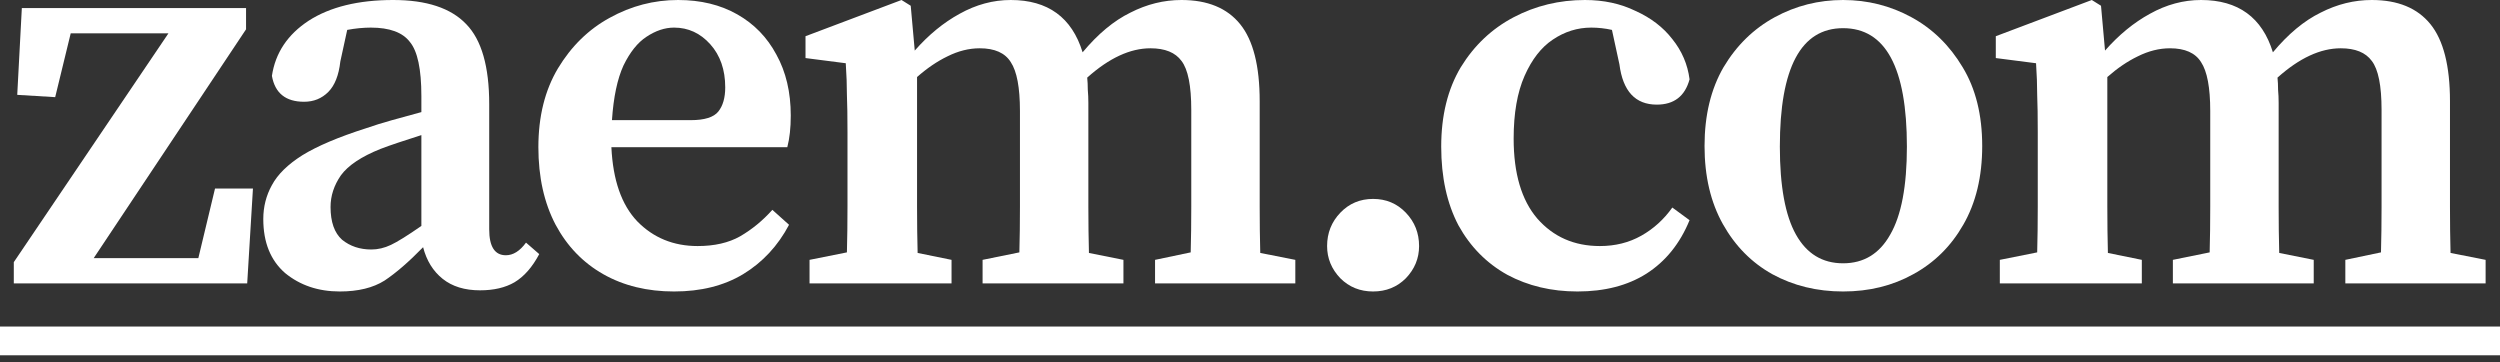 <?xml version="1.0" encoding="utf-8"?>
<svg xmlns="http://www.w3.org/2000/svg" fill="none" height="100%" overflow="visible" preserveAspectRatio="none" style="display: block;" viewBox="0 0 200 29" width="100%">
<rect x="0" y="0" width="200" height="29" fill="#333333" stroke="none"/>
<g id="zaem.com">
<path d="M0 26.123H200V28.423H0V26.123Z" fill="white" id="Vector"/>
<path d="M159.986 22.674V20.788L162.975 20.19C163.006 19.056 163.021 17.829 163.021 16.511C163.021 15.162 163.021 13.997 163.021 13.016V10.578C163.021 9.321 163.006 8.324 162.975 7.589C162.975 6.822 162.945 5.979 162.884 5.059L159.664 4.645V2.897L167.345 0L168.081 0.46L168.402 4.047C169.506 2.79 170.702 1.809 171.99 1.104C173.308 0.368 174.673 0 176.083 0C179.057 0 180.974 1.395 181.832 4.185C183.059 2.714 184.331 1.656 185.649 1.012C186.968 0.337 188.332 0 189.743 0C191.828 0 193.391 0.644 194.434 1.932C195.476 3.219 195.998 5.274 195.998 8.095V13.016C195.998 14.058 195.998 15.239 195.998 16.557C195.998 17.845 196.013 19.071 196.044 20.236L198.849 20.788V22.674H187.627V20.788L190.479 20.19C190.509 19.056 190.525 17.845 190.525 16.557C190.525 15.239 190.525 14.058 190.525 13.016V8.784C190.525 6.853 190.264 5.55 189.743 4.875C189.252 4.201 188.424 3.863 187.259 3.863C185.634 3.863 183.948 4.645 182.2 6.209C182.231 6.515 182.246 6.837 182.246 7.175C182.277 7.512 182.292 7.865 182.292 8.232V13.016C182.292 14.058 182.292 15.239 182.292 16.557C182.292 17.845 182.307 19.071 182.338 20.236L185.098 20.788V22.674H173.83V20.788L176.773 20.19C176.804 19.056 176.819 17.845 176.819 16.557C176.819 15.239 176.819 14.058 176.819 13.016V8.876C176.819 7.006 176.574 5.703 176.083 4.967C175.623 4.231 174.795 3.863 173.6 3.863C172.741 3.863 171.883 4.078 171.024 4.507C170.196 4.906 169.384 5.458 168.586 6.163V13.016C168.586 14.027 168.586 15.193 168.586 16.511C168.586 17.829 168.602 19.071 168.632 20.236L171.346 20.788V22.674H159.986Z" fill="white" id="Vector_2"/>
<path d="M147.447 23.318C145.362 23.318 143.477 22.858 141.79 21.938C140.135 21.018 138.816 19.684 137.835 17.937C136.854 16.189 136.363 14.104 136.363 11.682C136.363 9.229 136.869 7.129 137.881 5.381C138.923 3.633 140.288 2.3 141.974 1.38C143.661 0.46 145.485 0 147.447 0C149.41 0 151.234 0.46 152.92 1.38C154.607 2.3 155.971 3.633 157.014 5.381C158.056 7.098 158.577 9.198 158.577 11.682C158.577 14.135 158.071 16.235 157.06 17.983C156.078 19.7 154.745 21.018 153.058 21.938C151.403 22.858 149.532 23.318 147.447 23.318ZM147.447 21.064C149.103 21.064 150.36 20.298 151.219 18.765C152.108 17.232 152.552 14.886 152.552 11.728C152.552 5.412 150.851 2.254 147.447 2.254C144.075 2.254 142.388 5.412 142.388 11.728C142.388 14.886 142.817 17.232 143.676 18.765C144.534 20.298 145.792 21.064 147.447 21.064Z" fill="white" id="Vector_3"/>
<path d="M126.197 23.318C124.112 23.318 122.242 22.873 120.586 21.984C118.93 21.064 117.627 19.746 116.677 18.029C115.757 16.281 115.297 14.181 115.297 11.728C115.297 9.244 115.818 7.129 116.861 5.381C117.934 3.633 119.344 2.3 121.092 1.38C122.84 0.46 124.741 0 126.795 0C128.297 0 129.646 0.291 130.842 0.874C132.069 1.426 133.05 2.177 133.786 3.127C134.552 4.078 135.012 5.151 135.165 6.347C134.797 7.696 133.924 8.37 132.544 8.37C130.827 8.37 129.83 7.297 129.554 5.151L128.956 2.392C128.68 2.33 128.405 2.284 128.129 2.254C127.853 2.223 127.577 2.208 127.301 2.208C126.197 2.208 125.17 2.53 124.219 3.173C123.299 3.787 122.548 4.752 121.966 6.071C121.383 7.389 121.092 9.06 121.092 11.084C121.092 13.874 121.72 16.005 122.977 17.477C124.265 18.949 125.936 19.684 127.991 19.684C129.217 19.684 130.321 19.409 131.302 18.857C132.283 18.305 133.111 17.553 133.786 16.603L135.165 17.615C134.399 19.485 133.249 20.911 131.716 21.892C130.214 22.843 128.374 23.318 126.197 23.318Z" fill="white" id="Vector_4"/>
<path d="M109.847 23.318C108.805 23.318 107.931 22.965 107.226 22.26C106.521 21.524 106.168 20.666 106.168 19.684C106.168 18.642 106.521 17.753 107.226 17.017C107.931 16.281 108.805 15.913 109.847 15.913C110.89 15.913 111.764 16.281 112.469 17.017C113.174 17.753 113.527 18.642 113.527 19.684C113.527 20.666 113.174 21.524 112.469 22.26C111.764 22.965 110.89 23.318 109.847 23.318Z" fill="white" id="Vector_5"/>
<path d="M64.763 22.674V20.788L67.753 20.19C67.784 19.056 67.799 17.829 67.799 16.511C67.799 15.162 67.799 13.997 67.799 13.016V10.578C67.799 9.321 67.784 8.324 67.753 7.589C67.753 6.822 67.722 5.979 67.661 5.059L64.441 4.645V2.897L72.122 0L72.858 0.46L73.18 4.047C74.284 2.79 75.479 1.809 76.767 1.104C78.086 0.368 79.45 0 80.86 0C83.835 0 85.751 1.395 86.609 4.185C87.836 2.714 89.108 1.656 90.427 1.012C91.745 0.337 93.11 0 94.52 0C96.605 0 98.169 0.644 99.211 1.932C100.254 3.219 100.775 5.274 100.775 8.095V13.016C100.775 14.058 100.775 15.239 100.775 16.557C100.775 17.845 100.79 19.071 100.821 20.236L103.626 20.788V22.674H92.404V20.788L95.256 20.19C95.287 19.056 95.302 17.845 95.302 16.557C95.302 15.239 95.302 14.058 95.302 13.016V8.784C95.302 6.853 95.041 5.55 94.52 4.875C94.029 4.201 93.202 3.863 92.036 3.863C90.411 3.863 88.725 4.645 86.977 6.209C87.008 6.515 87.023 6.837 87.023 7.175C87.054 7.512 87.069 7.865 87.069 8.232V13.016C87.069 14.058 87.069 15.239 87.069 16.557C87.069 17.845 87.085 19.071 87.115 20.236L89.875 20.788V22.674H78.607V20.788L81.55 20.19C81.581 19.056 81.596 17.845 81.596 16.557C81.596 15.239 81.596 14.058 81.596 13.016V8.876C81.596 7.006 81.351 5.703 80.86 4.967C80.4 4.231 79.573 3.863 78.377 3.863C77.518 3.863 76.66 4.078 75.801 4.507C74.974 4.906 74.161 5.458 73.364 6.163V13.016C73.364 14.027 73.364 15.193 73.364 16.511C73.364 17.829 73.379 19.071 73.41 20.236L76.123 20.788V22.674H64.763Z" fill="white" id="Vector_6"/>
<path d="M53.924 2.208C53.188 2.208 52.453 2.453 51.717 2.943C51.012 3.403 50.398 4.17 49.877 5.243C49.386 6.316 49.08 7.773 48.957 9.612H55.258C56.362 9.612 57.098 9.382 57.466 8.922C57.834 8.462 58.018 7.819 58.018 6.991C58.018 5.58 57.619 4.431 56.822 3.541C56.025 2.652 55.059 2.208 53.924 2.208ZM53.924 23.318C51.778 23.318 49.892 22.858 48.267 21.938C46.642 21.018 45.37 19.7 44.45 17.983C43.53 16.235 43.07 14.165 43.07 11.774C43.07 9.321 43.592 7.221 44.634 5.473C45.707 3.695 47.087 2.346 48.773 1.426C50.49 0.475 52.315 0 54.246 0C56.055 0 57.634 0.383 58.983 1.15C60.333 1.916 61.375 2.989 62.111 4.369C62.877 5.749 63.261 7.374 63.261 9.244C63.261 10.226 63.169 11.069 62.985 11.774H48.911C49.034 14.411 49.724 16.388 50.981 17.707C52.269 19.025 53.878 19.684 55.81 19.684C57.159 19.684 58.294 19.424 59.213 18.903C60.164 18.351 61.022 17.645 61.789 16.787L63.123 17.983C62.233 19.669 61.007 20.988 59.443 21.938C57.91 22.858 56.071 23.318 53.924 23.318Z" fill="white" id="Vector_7"/>
<path d="M38.402 23.226C37.175 23.226 36.179 22.919 35.412 22.306C34.646 21.693 34.124 20.849 33.848 19.776C32.714 20.942 31.687 21.831 30.767 22.444C29.847 23.026 28.651 23.318 27.18 23.318C25.463 23.318 24.006 22.827 22.81 21.846C21.645 20.834 21.063 19.393 21.063 17.523C21.063 16.542 21.293 15.637 21.753 14.809C22.212 13.951 23.025 13.154 24.19 12.418C25.386 11.682 27.088 10.961 29.295 10.256C29.908 10.041 30.598 9.827 31.365 9.612C32.131 9.398 32.913 9.183 33.71 8.968V7.681C33.71 5.534 33.404 4.093 32.791 3.357C32.208 2.591 31.166 2.208 29.663 2.208C29.387 2.208 29.081 2.223 28.743 2.254C28.437 2.284 28.115 2.33 27.777 2.392L27.226 4.921C27.103 6.025 26.781 6.837 26.26 7.359C25.738 7.88 25.095 8.141 24.328 8.141C22.856 8.141 21.998 7.451 21.753 6.071C22.029 4.231 23.01 2.76 24.696 1.656C26.413 0.552 28.667 0 31.457 0C34.124 0 36.071 0.644 37.298 1.932C38.524 3.189 39.137 5.32 39.137 8.324V18.351C39.137 19.73 39.582 20.42 40.471 20.42C41.054 20.42 41.59 20.083 42.081 19.409L43.139 20.328C42.587 21.371 41.928 22.122 41.161 22.582C40.425 23.011 39.505 23.226 38.402 23.226ZM26.444 16.557C26.444 17.753 26.75 18.627 27.364 19.178C28.007 19.7 28.789 19.96 29.709 19.96C30.23 19.96 30.752 19.838 31.273 19.592C31.794 19.347 32.607 18.841 33.71 18.075V10.808C33.066 11.023 32.453 11.222 31.871 11.406C31.319 11.59 30.844 11.758 30.445 11.912C28.912 12.525 27.854 13.23 27.272 14.027C26.72 14.825 26.444 15.668 26.444 16.557Z" fill="white" id="Vector_8"/>
<path d="M1.104 22.674V20.972L13.475 2.667H5.657L4.415 7.772L1.379 7.588L1.747 0.644H19.684V2.345L7.496 20.65H15.867L17.201 15.085H20.236L19.776 22.674H1.104Z" fill="white" id="Vector_9"/>
</g>
</svg>